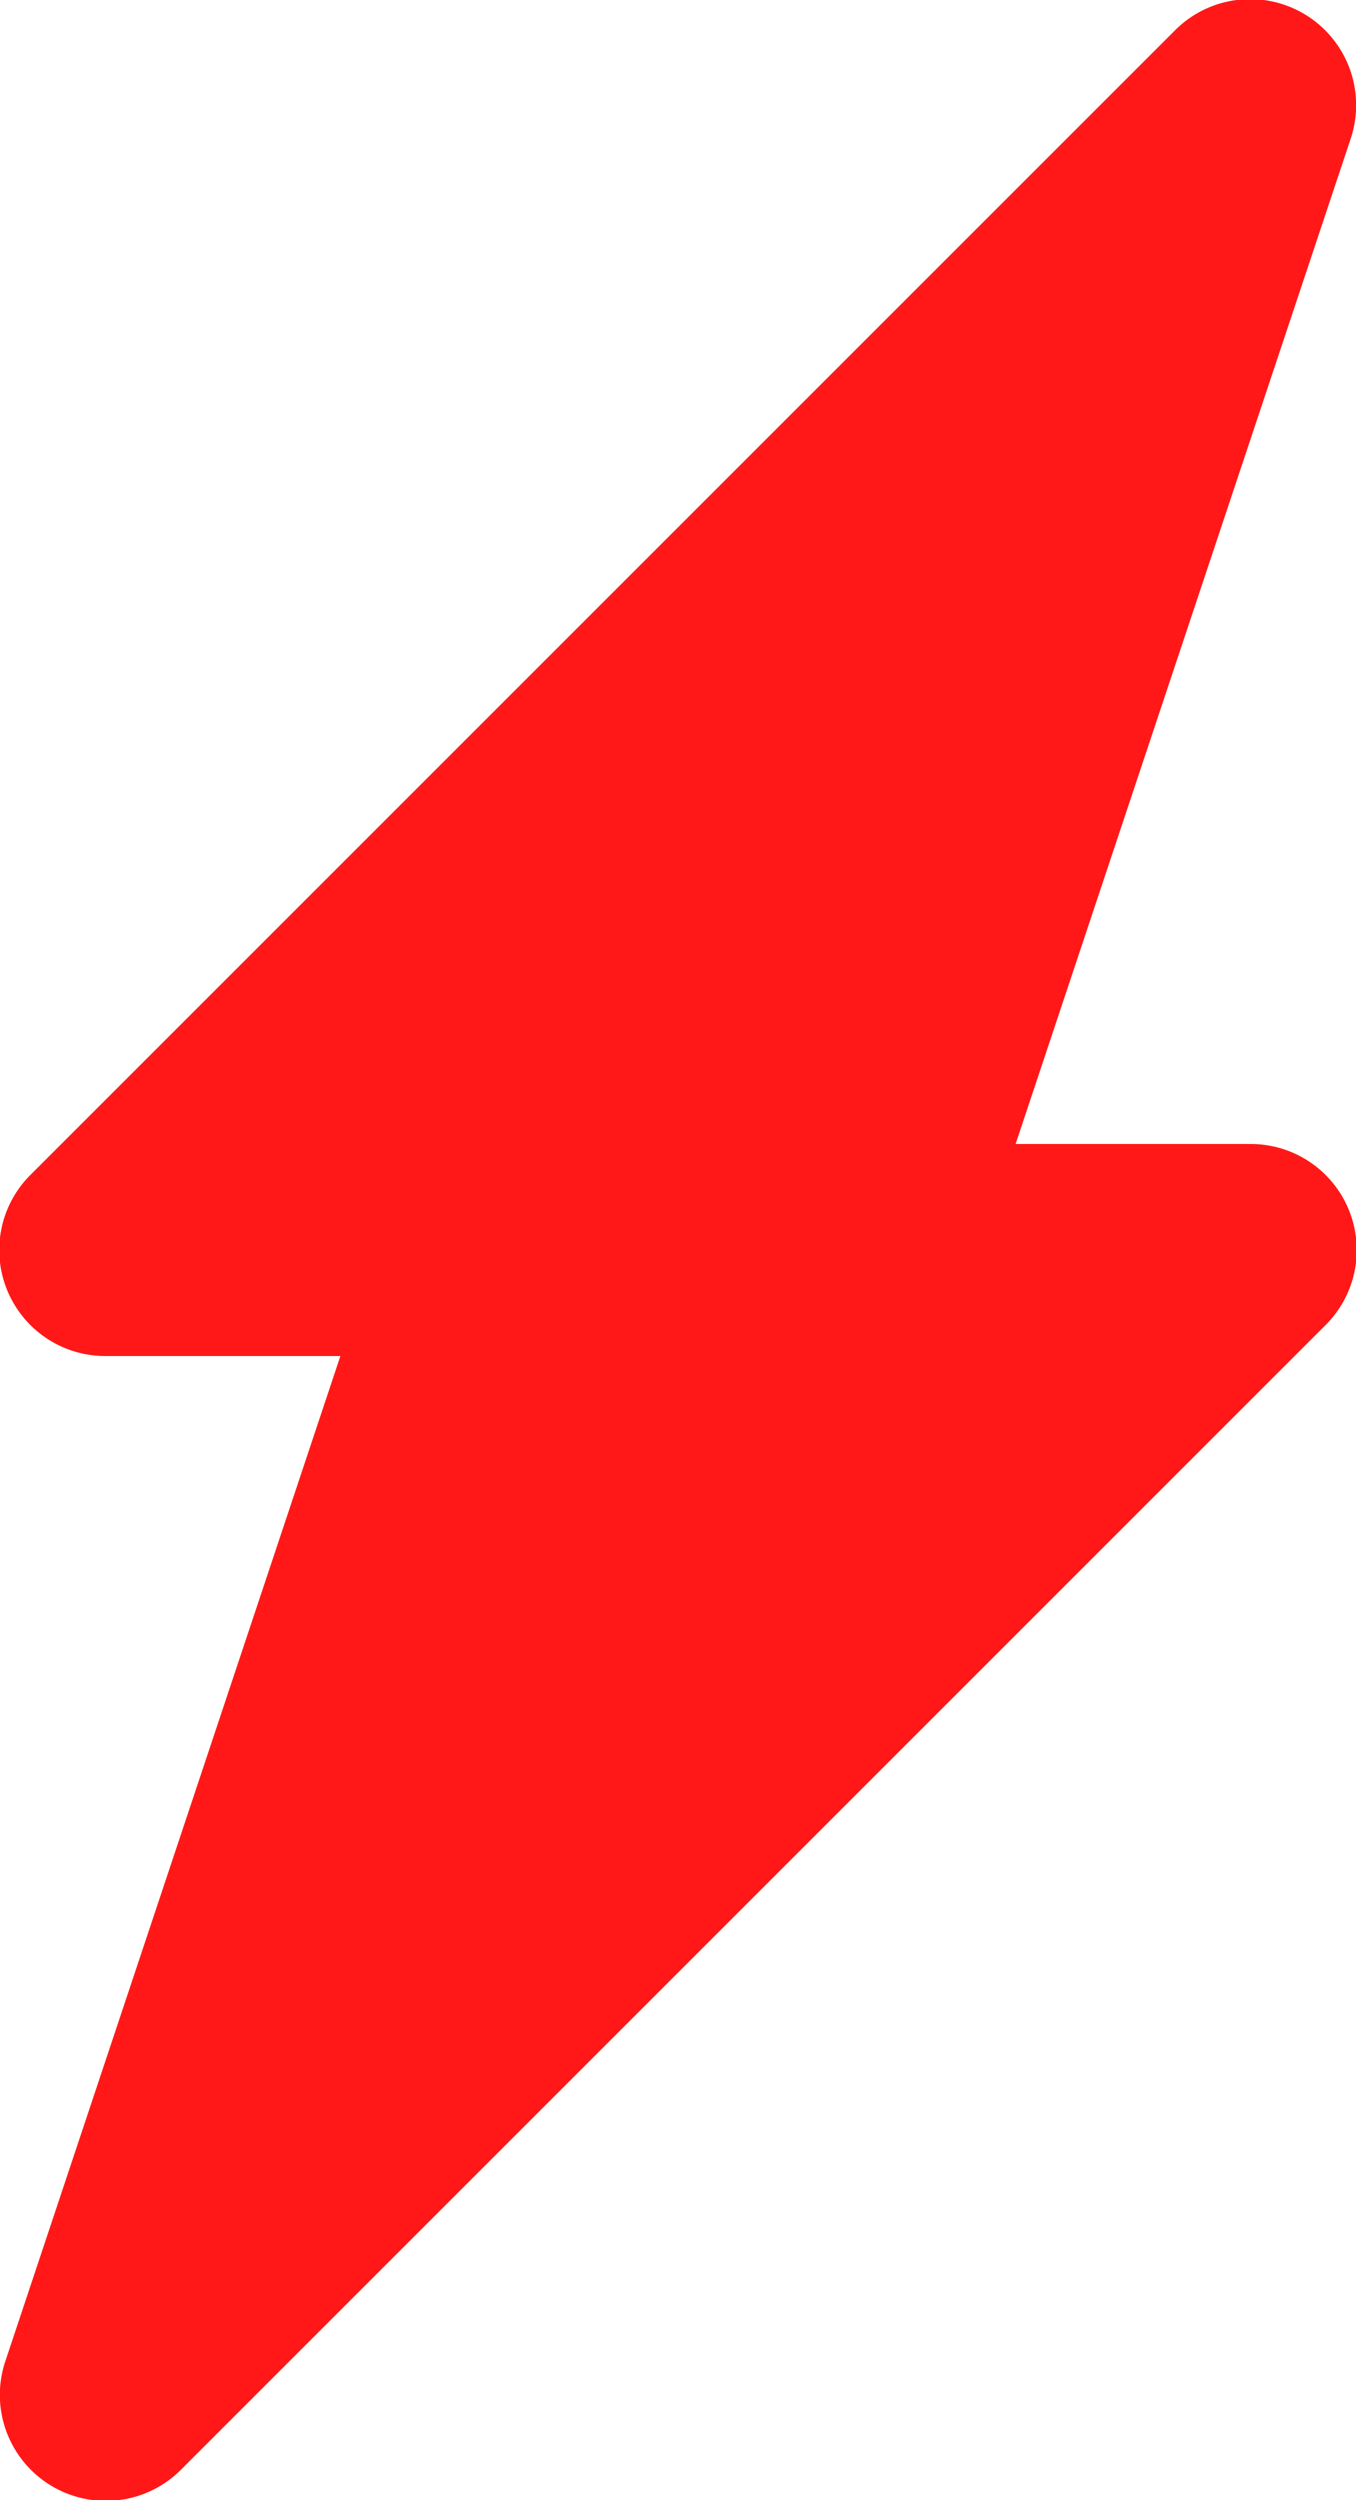 <svg id="Calque_1" data-name="Calque 1" xmlns="http://www.w3.org/2000/svg" viewBox="0 0 9.72 17.92"><defs><style>.cls-1{fill:#ff1817;}</style></defs><title>SNY-You-01</title><path class="cls-1" d="M367.74,214.46h-1.68l2.4-7.2a0.76,0.76,0,0,0-1.26-.78l-8.2,8.2a0.76,0.76,0,0,0,.54,1.3h1.68l-2.4,7.2a0.76,0.76,0,0,0,1.26.78l8.2-8.2A0.76,0.76,0,0,0,367.74,214.46Z" transform="translate(-358.78 -206.26)"/></svg>